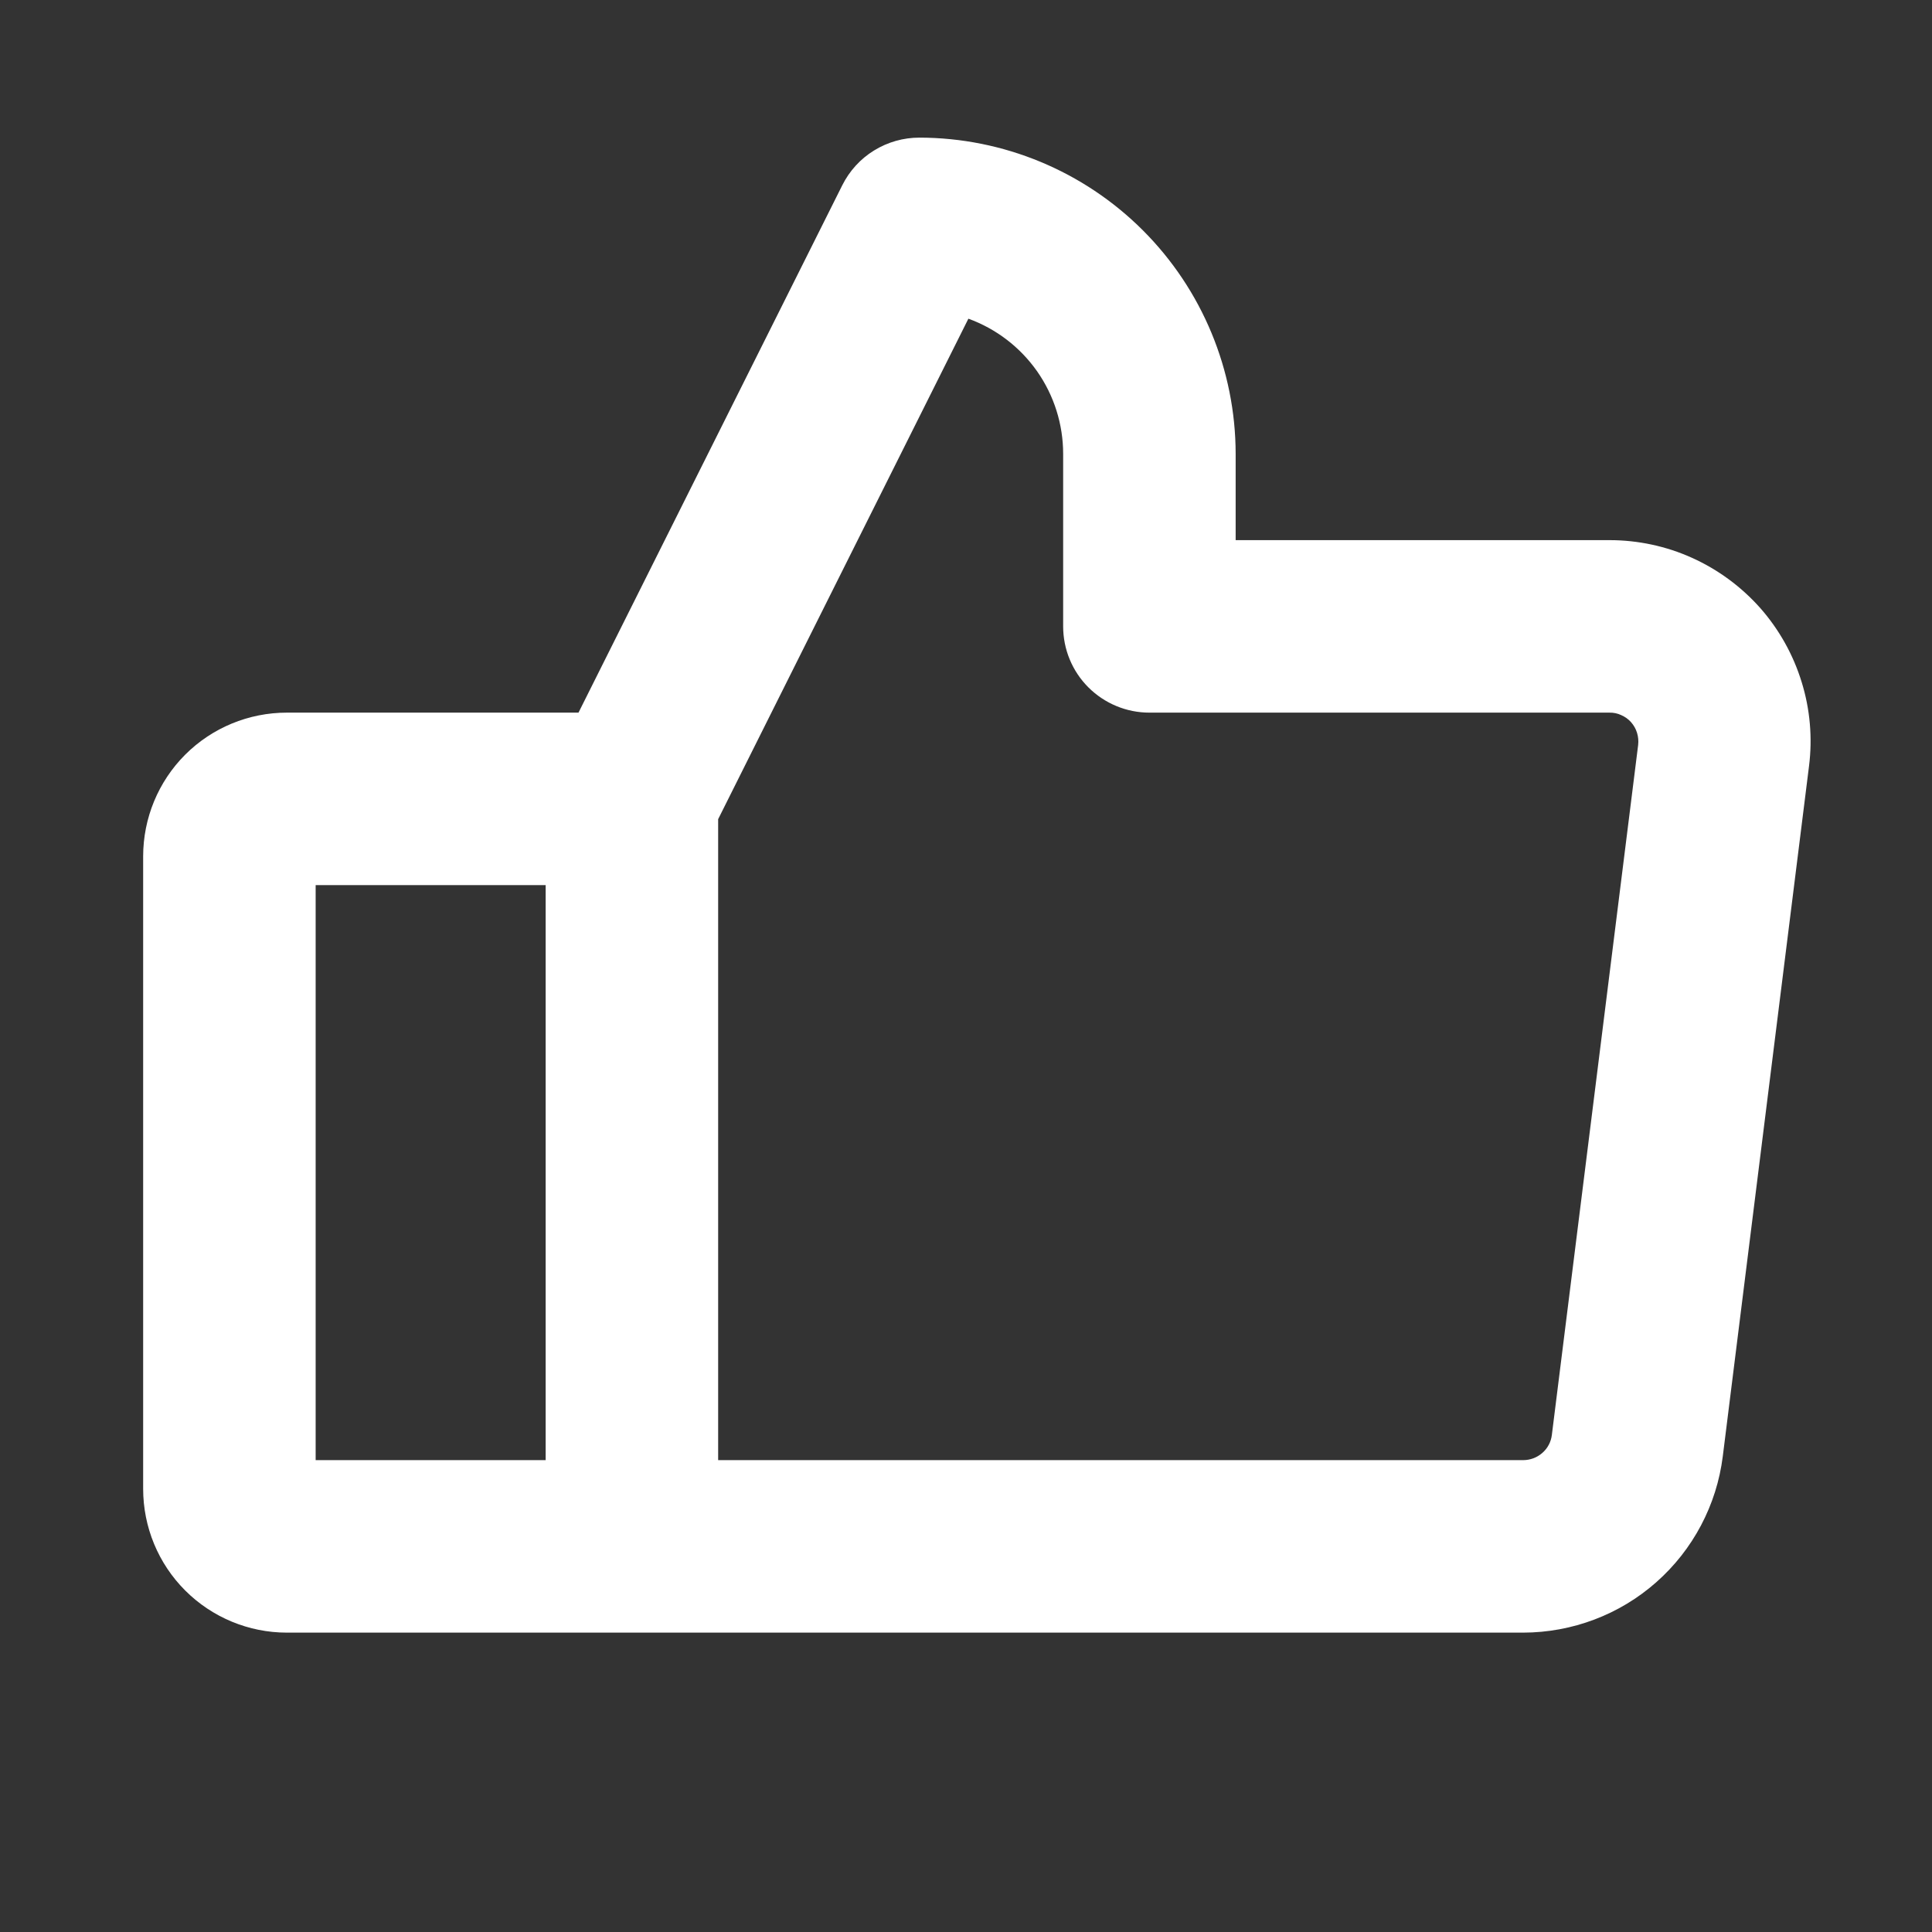 <svg width="21" height="21" viewBox="0 0 21 21" fill="none" xmlns="http://www.w3.org/2000/svg">
<rect x="0" y="0" width="21" height="21" fill="#333333" stroke="none"/>
<path d="M19.134 6.61C18.928 6.378 18.676 6.192 18.393 6.064C18.11 5.936 17.803 5.871 17.493 5.871H13.431V4.933C13.43 4.022 13.067 3.148 12.423 2.504C11.778 1.859 10.905 1.497 9.993 1.496C9.819 1.496 9.649 1.544 9.5 1.636C9.352 1.727 9.233 1.858 9.155 2.014L6.288 7.746H3.118C2.704 7.746 2.306 7.91 2.013 8.203C1.72 8.496 1.556 8.894 1.556 9.308L1.556 16.183C1.556 16.598 1.72 16.995 2.013 17.288C2.306 17.581 2.704 17.746 3.118 17.746H16.556C17.089 17.745 17.604 17.551 18.003 17.198C18.403 16.845 18.66 16.358 18.726 15.829L19.663 8.329C19.702 8.022 19.675 7.709 19.583 7.413C19.492 7.117 19.339 6.843 19.134 6.61ZM3.431 9.621H5.931V15.871H3.431V9.621ZM17.806 8.097L16.868 15.597C16.859 15.673 16.822 15.743 16.764 15.793C16.706 15.844 16.632 15.871 16.556 15.871H7.806V8.904L10.526 3.464C10.828 3.574 11.088 3.773 11.273 4.036C11.457 4.299 11.556 4.612 11.556 4.933V6.808C11.556 7.057 11.654 7.295 11.83 7.471C12.006 7.647 12.245 7.746 12.493 7.746H17.493C17.538 7.745 17.582 7.754 17.622 7.773C17.663 7.791 17.7 7.817 17.729 7.85C17.759 7.884 17.781 7.923 17.794 7.966C17.807 8.008 17.811 8.053 17.806 8.097Z" fill="white"/>
</svg>
